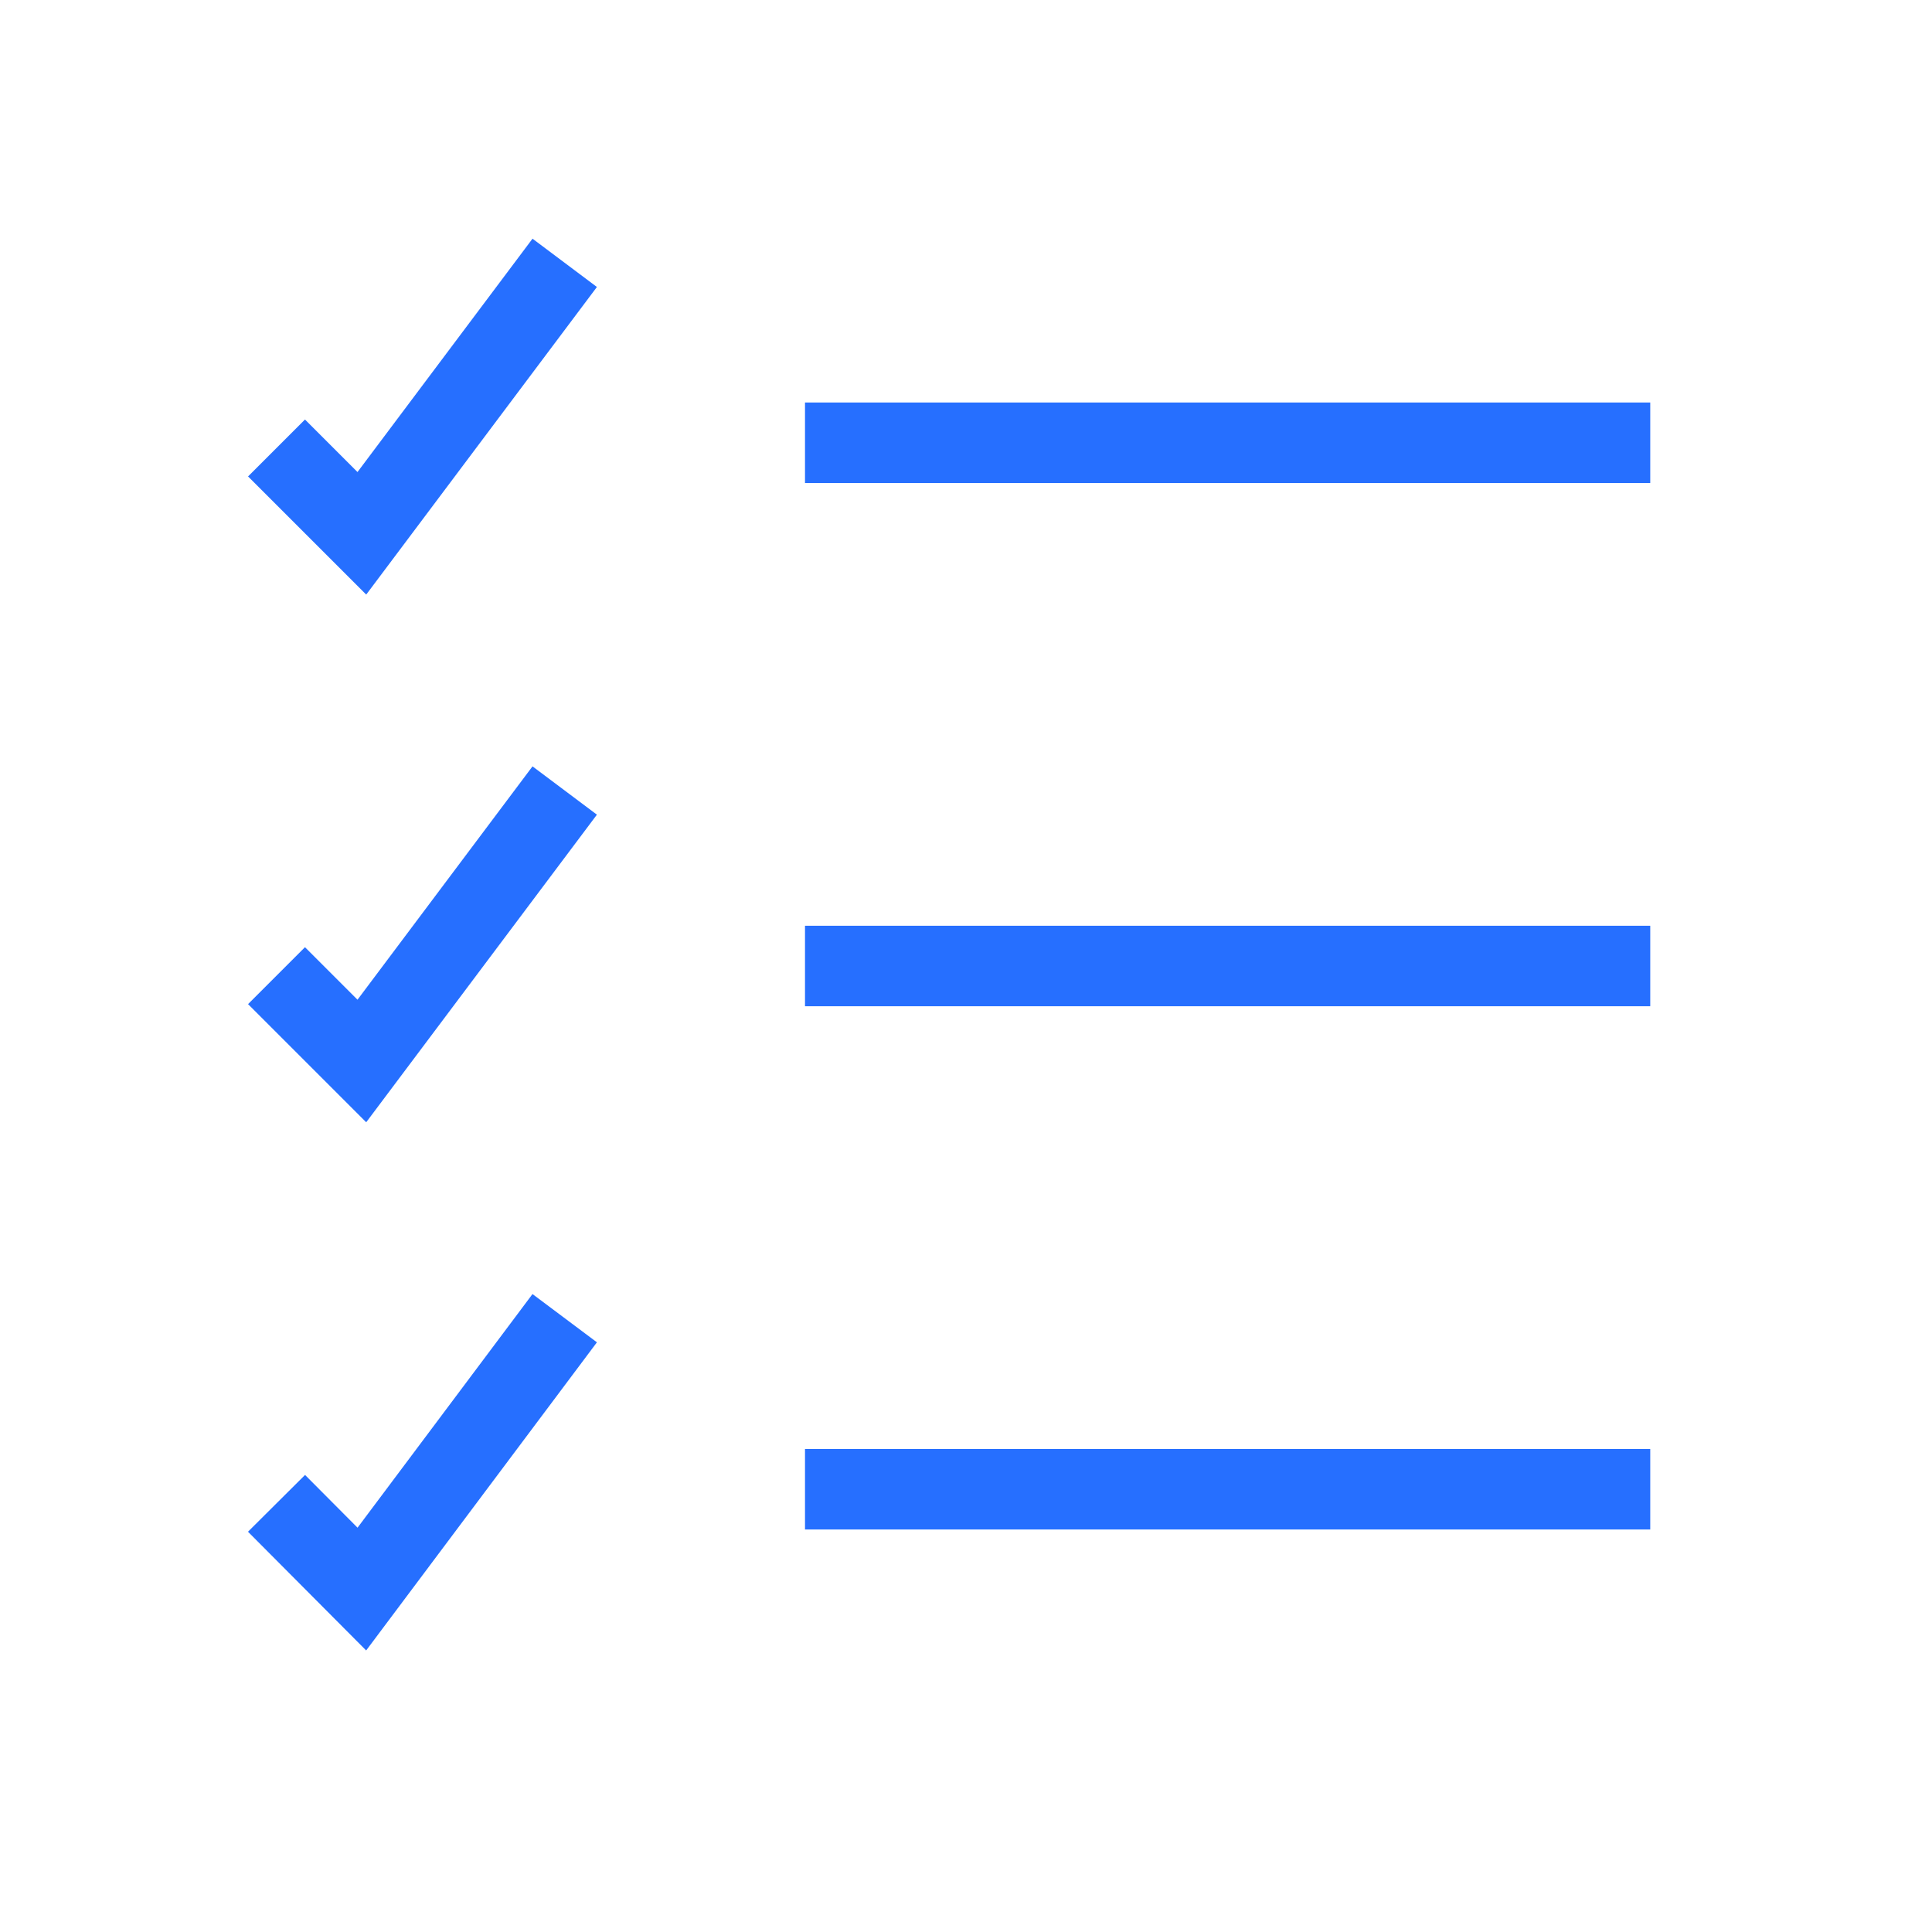 <svg xmlns="http://www.w3.org/2000/svg" width="48" height="48" viewBox="0 0 48 48">
  <title>Artboard 6</title>
  <polyline points="6.87 37.35 8.99 39.48 14.03 32.75" fill="none" stroke="#266fff" stroke-miterlimit="10" stroke-width="2"/>
  <polyline points="6.87 11.13 8.99 13.25 14.03 6.53" fill="none" stroke="#266fff" stroke-miterlimit="10" stroke-width="2"/>
  <polyline points="6.87 24.24 8.99 26.36 14.03 19.64" fill="none" stroke="#266fff" stroke-miterlimit="10" stroke-width="2"/>
  <line x1="20" y1="11" x2="41" y2="11" fill="none" stroke="#266fff" stroke-miterlimit="10" stroke-width="2"/>
  <line x1="20" y1="24" x2="41" y2="24" fill="none" stroke="#266fff" stroke-miterlimit="10" stroke-width="2"/>
  <line x1="20" y1="37" x2="41" y2="37" fill="none" stroke="#266fff" stroke-miterlimit="10" stroke-width="2"/>
</svg>
